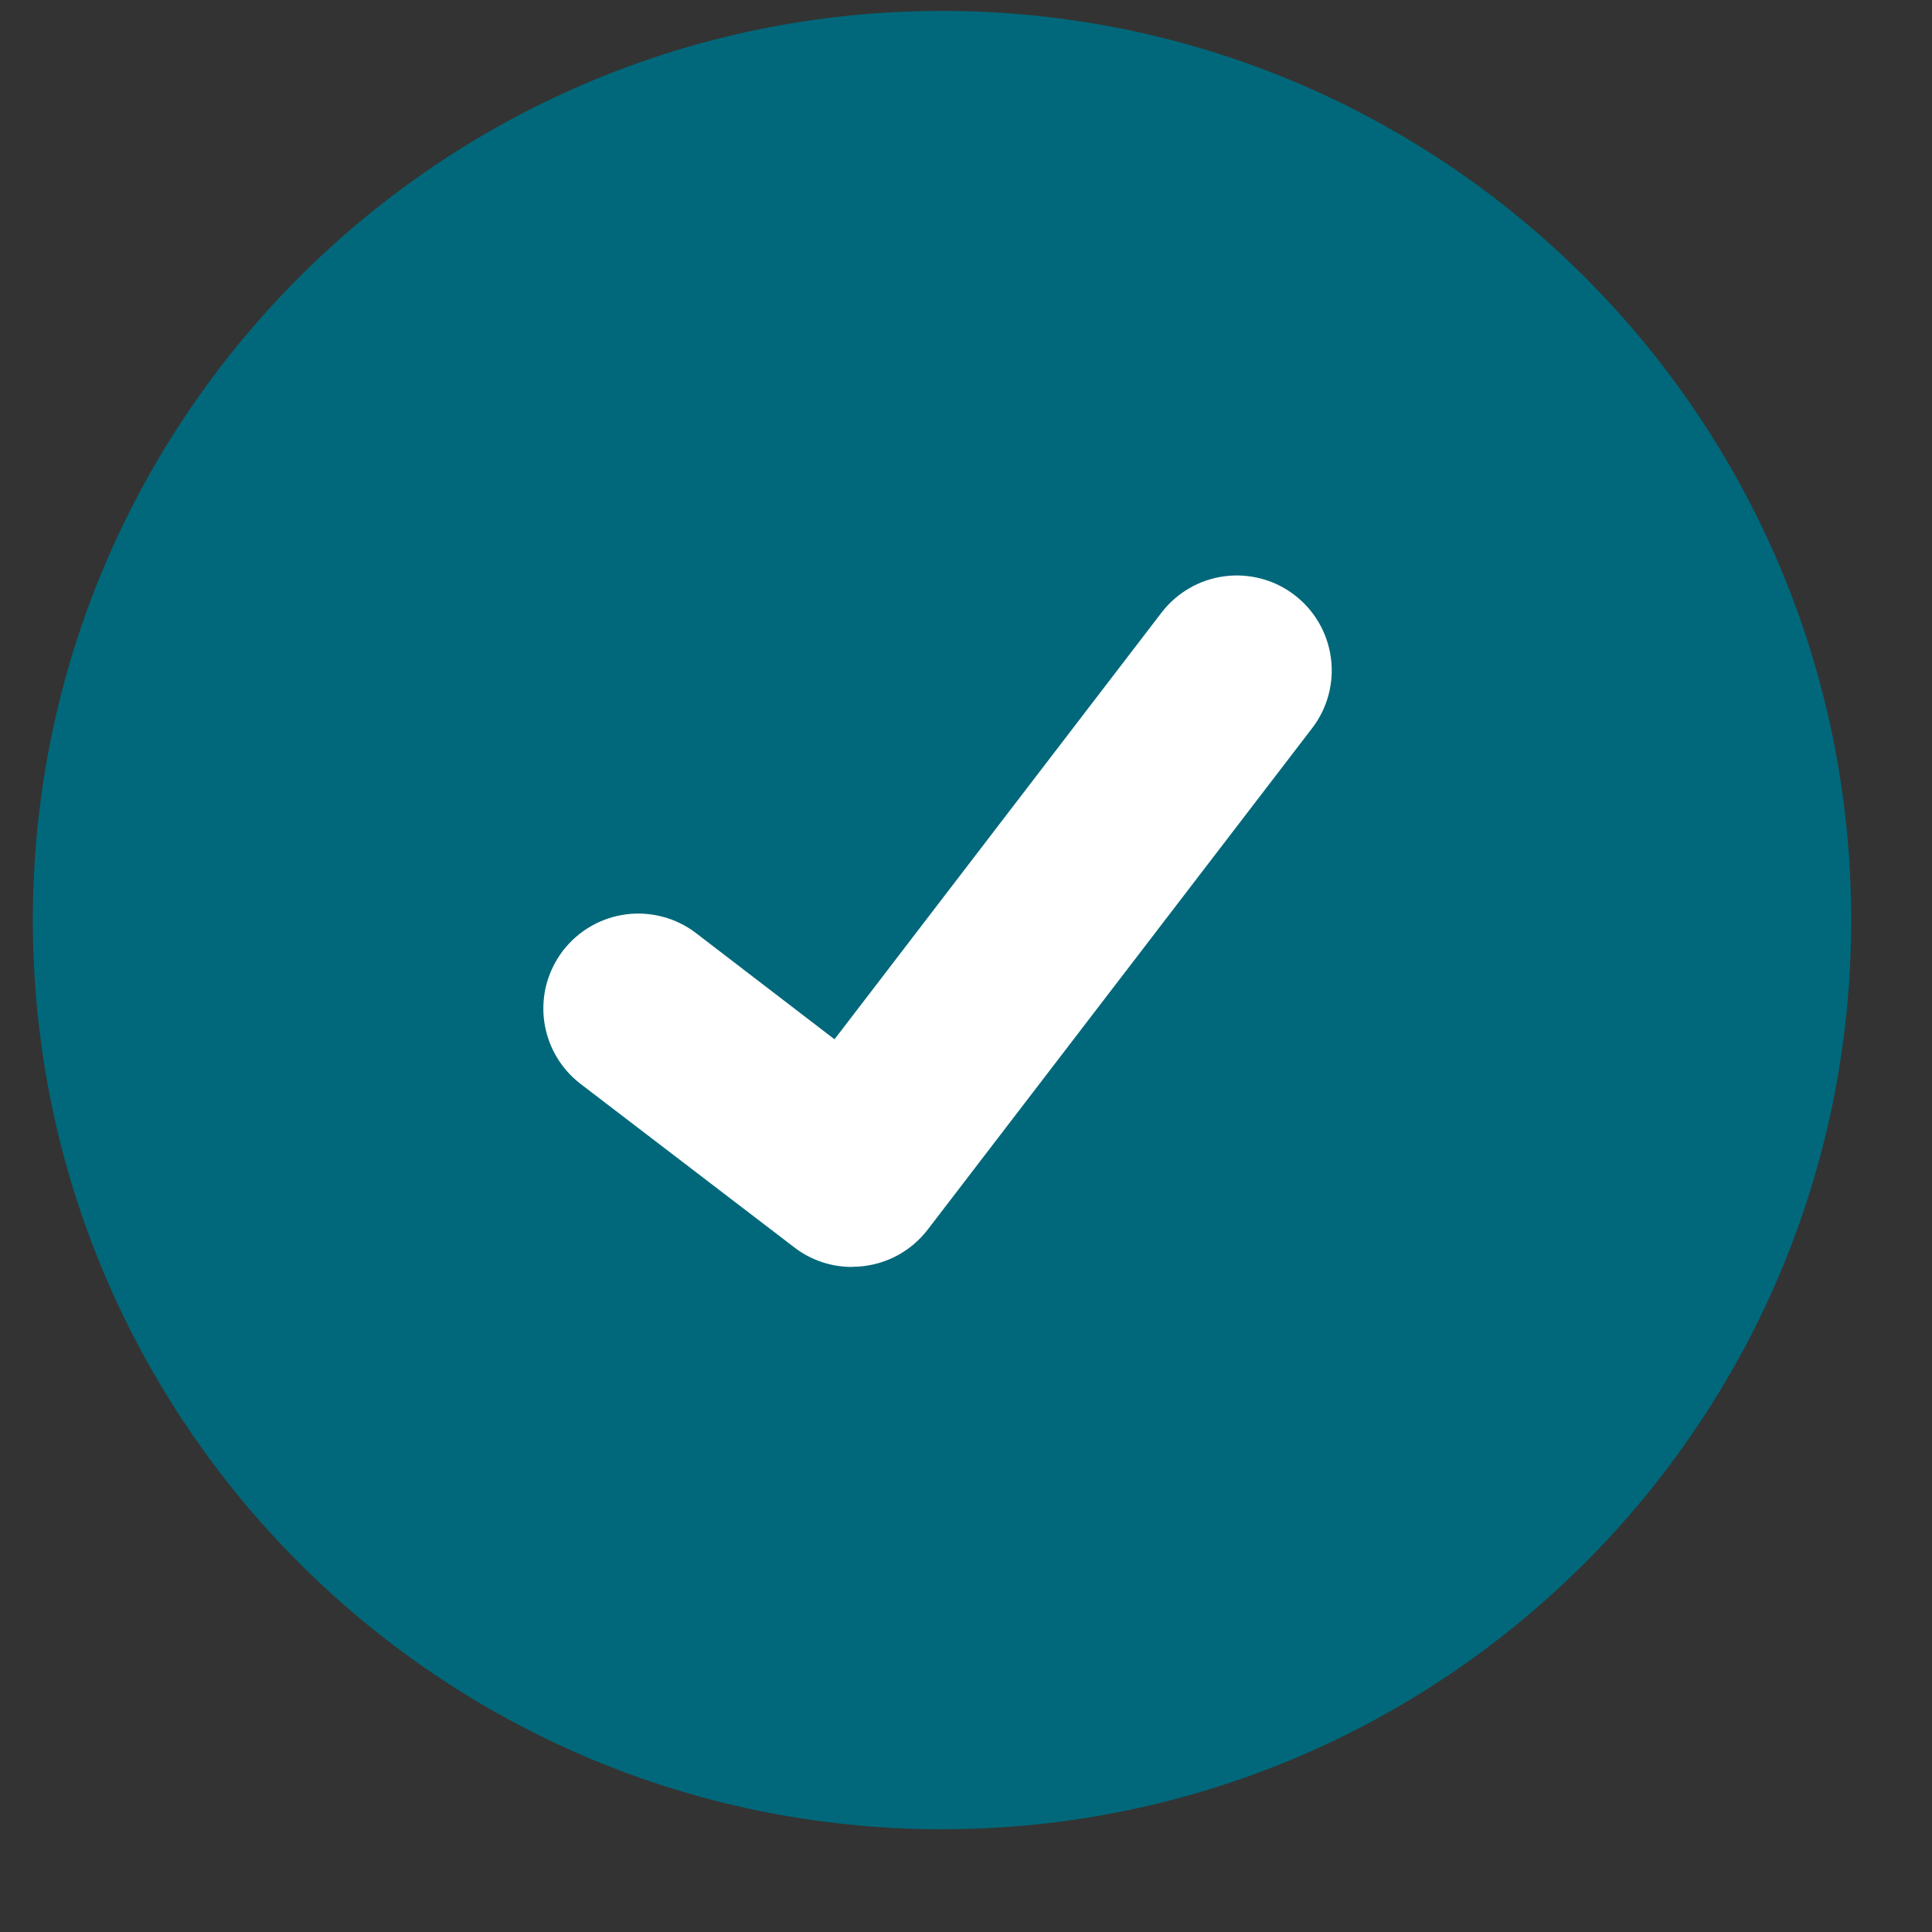 <svg width="17" height="17" viewBox="0 0 17 17" fill="none" xmlns="http://www.w3.org/2000/svg">
<rect x="0" y="0" width="17" height="17" fill="#333333" stroke="none"/>
<path d="M8.289 16.096C12.707 16.096 16.289 12.514 16.289 8.096C16.289 3.678 12.707 0.096 8.289 0.096C3.871 0.096 0.289 3.678 0.289 8.096C0.289 12.514 3.871 16.096 8.289 16.096Z" fill="#00687A"/>
<path d="M7.496 11.148C7.316 11.148 7.141 11.09 6.997 10.982L6.988 10.975L5.108 9.537C5.021 9.47 4.948 9.387 4.893 9.292C4.838 9.197 4.803 9.092 4.788 8.983C4.774 8.875 4.781 8.764 4.809 8.658C4.838 8.552 4.887 8.453 4.953 8.366C5.02 8.279 5.103 8.206 5.198 8.151C5.293 8.096 5.398 8.06 5.507 8.046C5.616 8.031 5.726 8.039 5.832 8.067C5.938 8.095 6.038 8.144 6.125 8.211L7.343 9.145L10.22 5.391C10.287 5.304 10.37 5.231 10.465 5.176C10.56 5.121 10.665 5.085 10.774 5.071C10.882 5.056 10.993 5.064 11.099 5.092C11.205 5.12 11.304 5.169 11.391 5.236C11.567 5.371 11.682 5.57 11.711 5.79C11.74 6.009 11.681 6.231 11.546 6.407L8.162 10.821C8.083 10.923 7.983 11.005 7.867 11.062C7.752 11.118 7.625 11.147 7.497 11.147L7.496 11.148Z" fill="white"/>
</svg>
